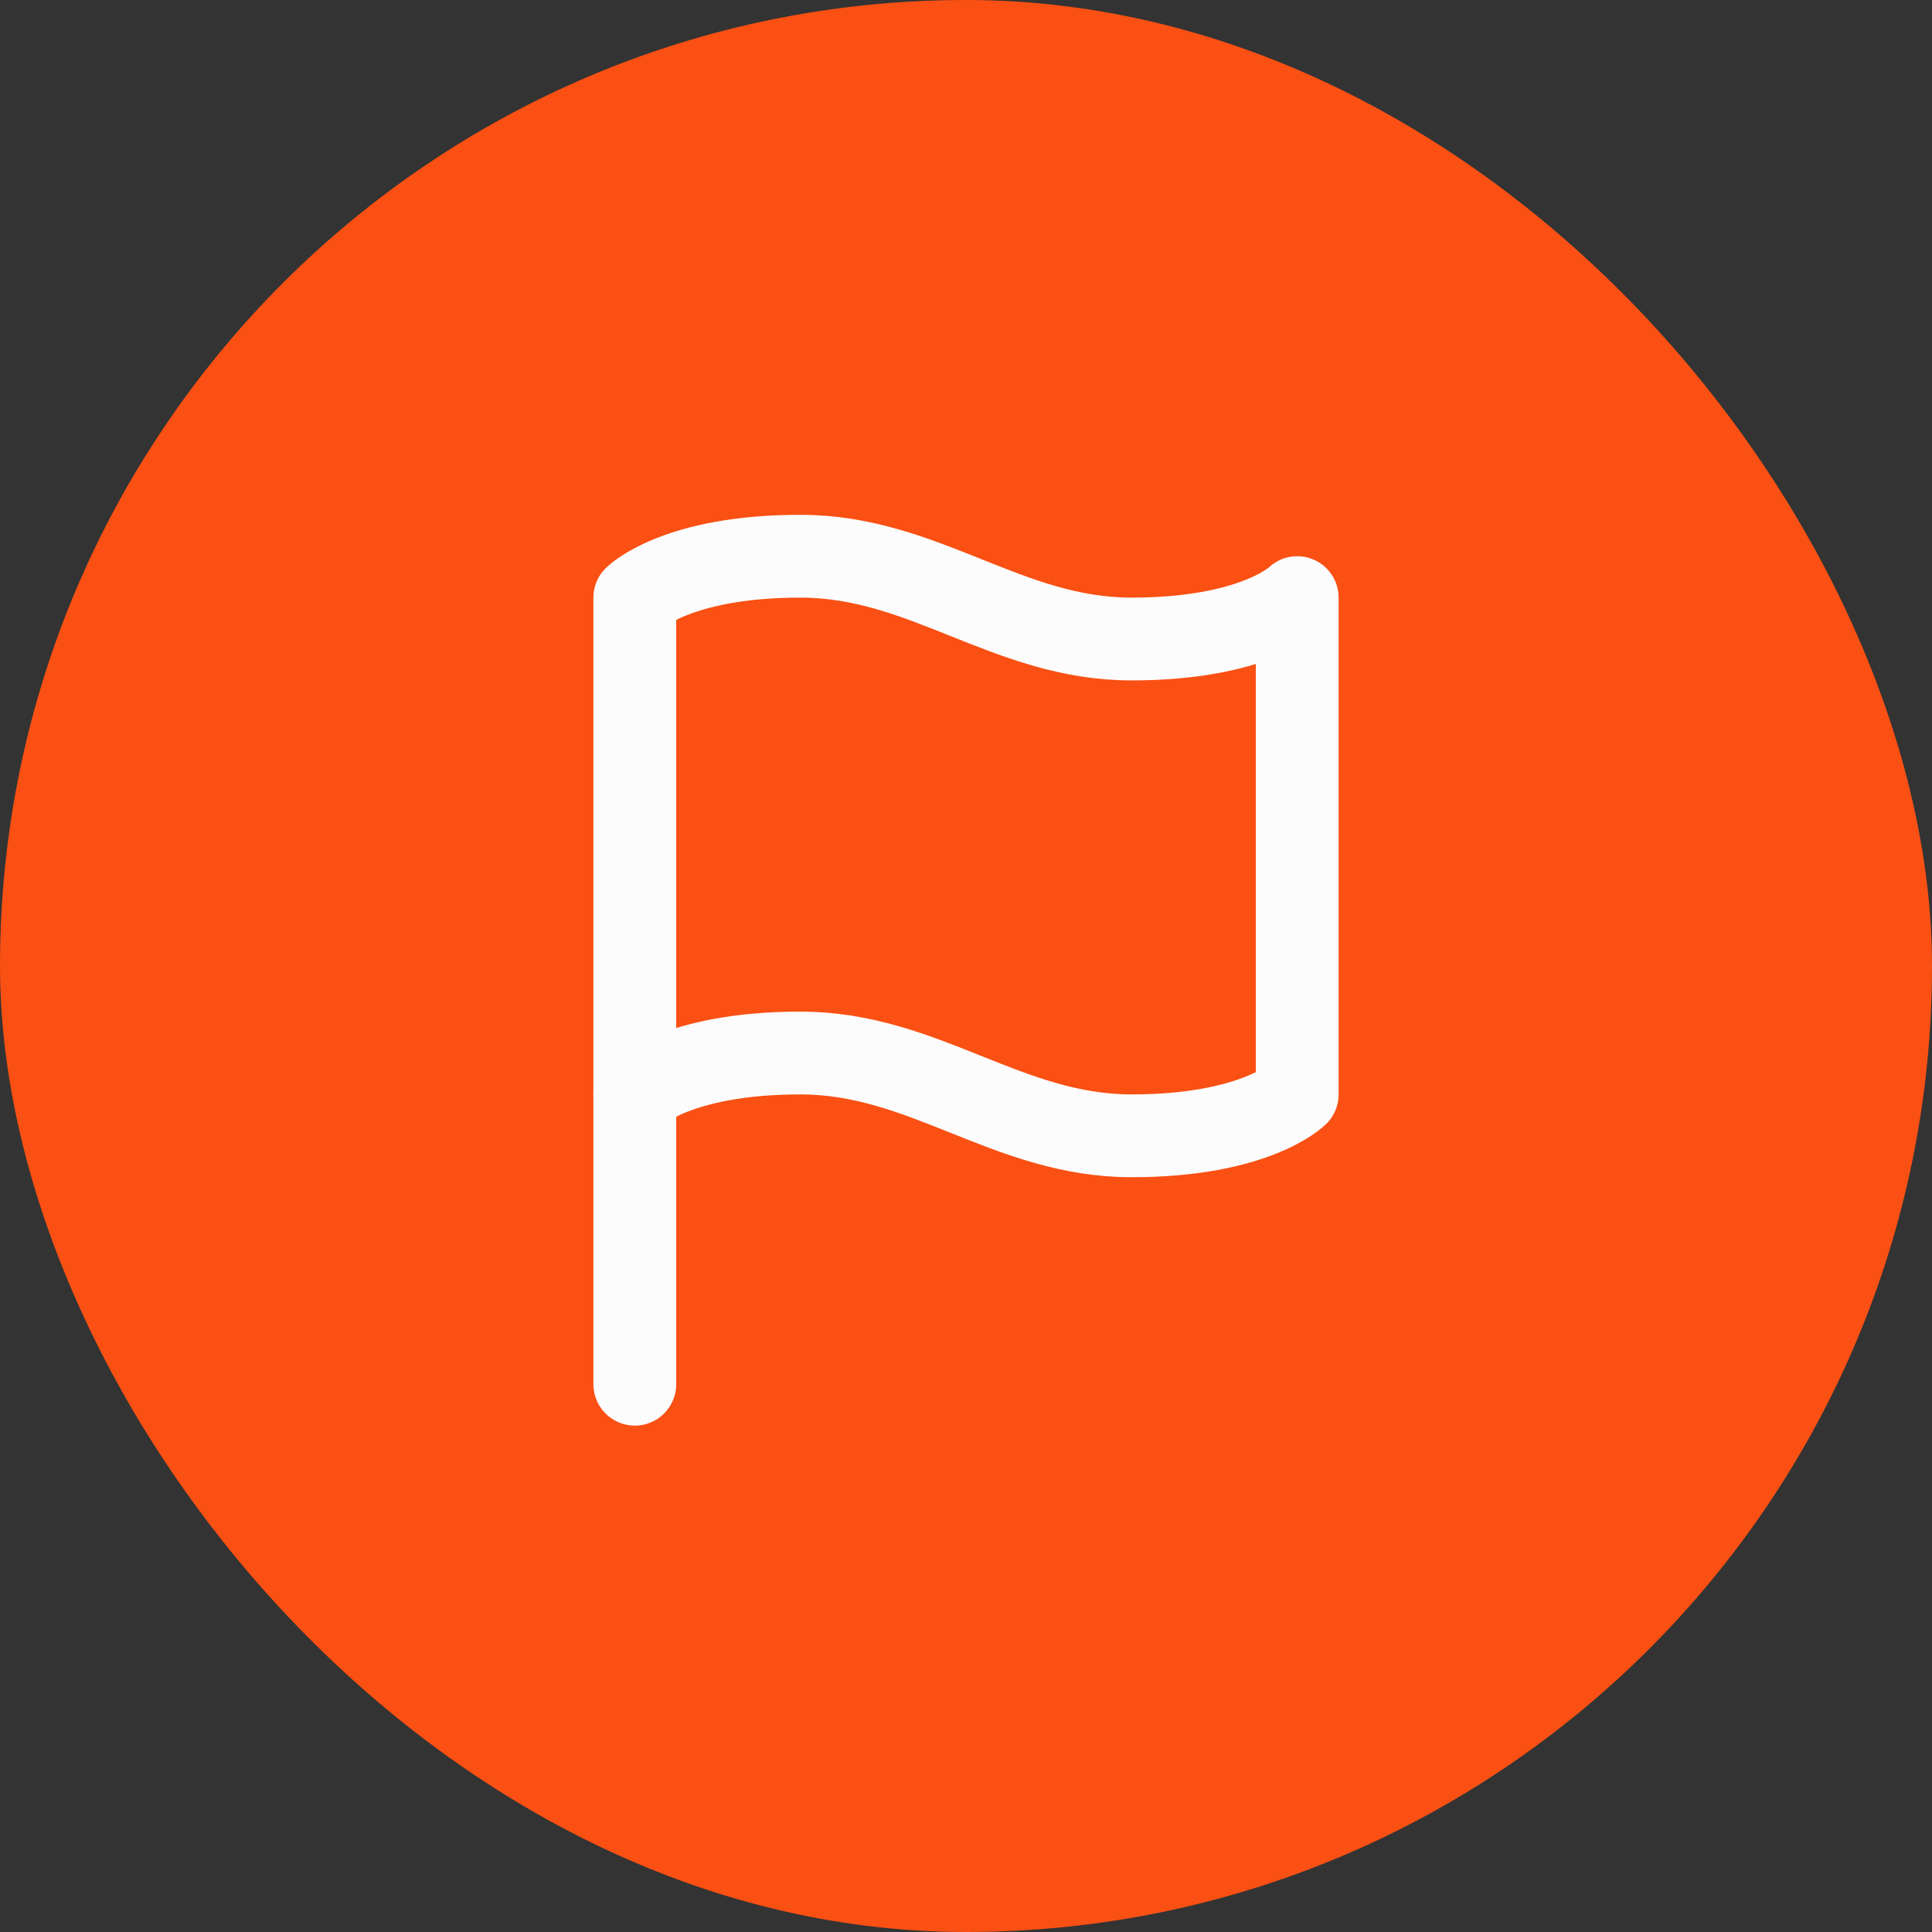 <?xml version="1.0" encoding="UTF-8" standalone="no"?>
<svg
   xmlns:dc="http://purl.org/dc/elements/1.1/"
   xmlns:cc="http://creativecommons.org/ns#"
   xmlns:rdf="http://www.w3.org/1999/02/22-rdf-syntax-ns#"
   xmlns:svg="http://www.w3.org/2000/svg"
   xmlns="http://www.w3.org/2000/svg"
   id="svg38"
   version="1.1"
   viewBox="0 0 56 56">
  <rect x="0" y="0" width="56" height="56" fill="#333333" stroke="none"/>
  <defs
     id="defs42" />
  <g
     id="g36"
     transform="translate(0 0.122)">
    <rect
       id="rect24"
       fill="#fa5013"
       transform="translate(0 -0.122)"
       rx="28"
       height="56"
       width="56" />
    <g
       id="g34"
       transform="translate(16 16)">
      <rect
         id="rect26"
         opacity="0"
         fill="#fcfcfc"
         transform="translate(0 -0.122)"
         height="24"
         width="24" />
      <g
         id="g32"
         transform="translate(2.4)">
        <path
           id="path28"
           stroke-width="2.4"
           stroke-linejoin="round"
           stroke-linecap="round"
           stroke="#fcfcfc"
           fill="none"
           transform="translate(-4.8 -2.4)"
           d="M4.8,18S6,16.8,9.6,16.8s6,2.4,9.6,2.4S24,18,24,18V3.6s-1.2,1.2-4.8,1.2-6-2.4-9.6-2.4S4.8,3.6,4.8,3.6Z" />
        <line
           id="line30"
           stroke-width="2.4"
           stroke-linejoin="round"
           stroke-linecap="round"
           stroke="#fcfcfc"
           fill="none"
           transform="translate(0 15.6)"
           y1="8.4" />
      </g>
    </g>
  </g>
</svg>
